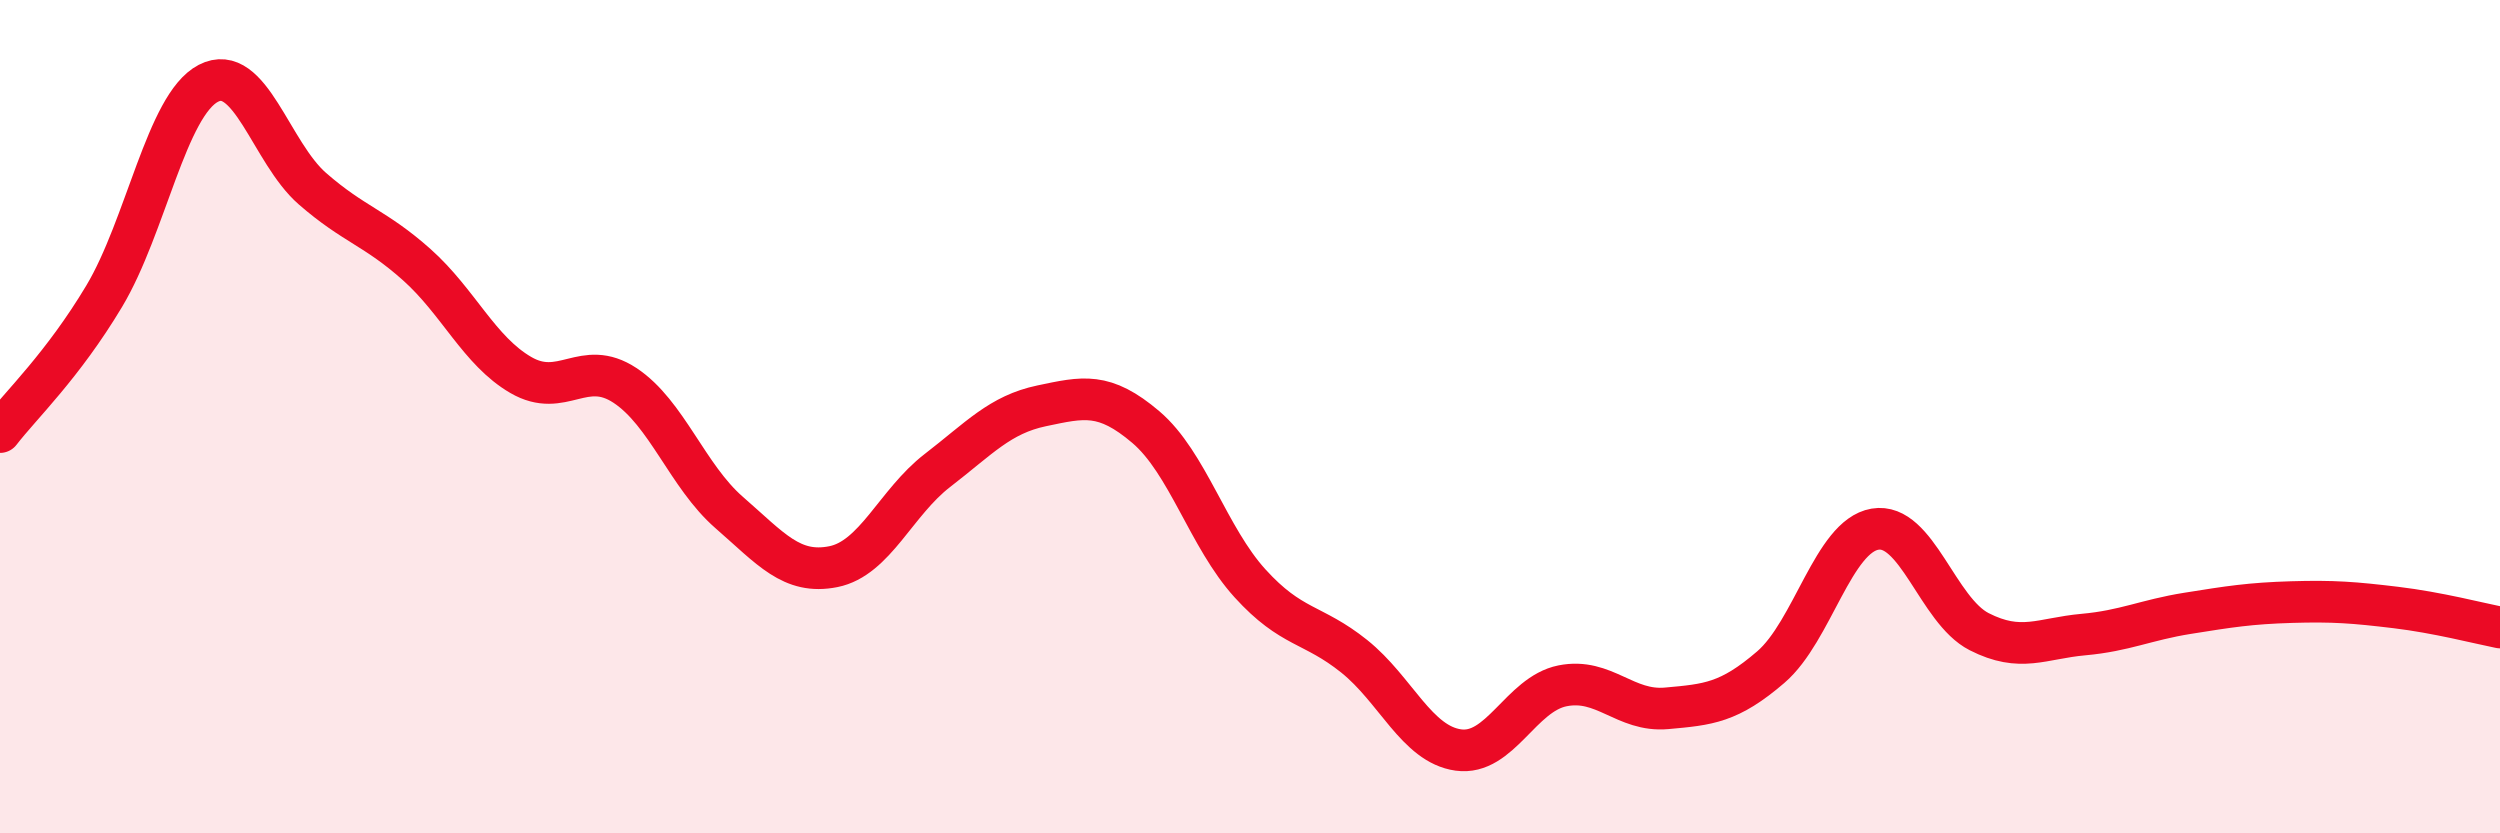 
    <svg width="60" height="20" viewBox="0 0 60 20" xmlns="http://www.w3.org/2000/svg">
      <path
        d="M 0,10.37 C 0.5,9.72 1.5,8.78 2.5,7.11 C 3.5,5.44 4,2.52 5,2 C 6,1.48 6.5,3.66 7.5,4.53 C 8.5,5.4 9,5.46 10,6.35 C 11,7.24 11.5,8.42 12.5,9 C 13.5,9.58 14,8.59 15,9.25 C 16,9.91 16.5,11.43 17.5,12.3 C 18.5,13.17 19,13.8 20,13.6 C 21,13.4 21.5,12.06 22.5,11.29 C 23.5,10.52 24,9.95 25,9.74 C 26,9.53 26.5,9.4 27.5,10.25 C 28.5,11.1 29,12.9 30,14 C 31,15.1 31.5,14.95 32.5,15.75 C 33.5,16.55 34,17.86 35,18 C 36,18.14 36.5,16.66 37.5,16.46 C 38.5,16.26 39,17.09 40,17 C 41,16.91 41.5,16.87 42.5,16.01 C 43.5,15.15 44,12.87 45,12.7 C 46,12.53 46.5,14.65 47.5,15.16 C 48.5,15.67 49,15.32 50,15.23 C 51,15.14 51.5,14.88 52.5,14.72 C 53.5,14.56 54,14.48 55,14.45 C 56,14.42 56.5,14.46 57.5,14.58 C 58.5,14.7 59.5,14.96 60,15.06L60 20L0 20Z"
        fill="#EB0A25"
        opacity="0.1"
        stroke-linecap="round"
        stroke-linejoin="round"
      />
      <path
        d="M 0,10.37 C 0.5,9.72 1.5,8.78 2.5,7.11 C 3.5,5.44 4,2.52 5,2 C 6,1.48 6.5,3.66 7.5,4.53 C 8.5,5.4 9,5.46 10,6.35 C 11,7.24 11.5,8.42 12.5,9 C 13.5,9.58 14,8.59 15,9.25 C 16,9.91 16.5,11.43 17.5,12.3 C 18.5,13.17 19,13.8 20,13.6 C 21,13.4 21.5,12.06 22.5,11.29 C 23.5,10.52 24,9.95 25,9.74 C 26,9.53 26.5,9.4 27.5,10.25 C 28.5,11.1 29,12.9 30,14 C 31,15.1 31.5,14.95 32.5,15.75 C 33.5,16.55 34,17.86 35,18 C 36,18.14 36.5,16.66 37.5,16.46 C 38.5,16.26 39,17.09 40,17 C 41,16.91 41.5,16.87 42.5,16.01 C 43.5,15.15 44,12.87 45,12.7 C 46,12.53 46.5,14.65 47.5,15.16 C 48.5,15.67 49,15.32 50,15.23 C 51,15.14 51.5,14.88 52.5,14.72 C 53.5,14.56 54,14.48 55,14.45 C 56,14.42 56.5,14.46 57.5,14.58 C 58.5,14.7 59.5,14.96 60,15.06"
        stroke="#EB0A25"
        stroke-width="1"
        fill="none"
        stroke-linecap="round"
        stroke-linejoin="round"
      />
    </svg>
  